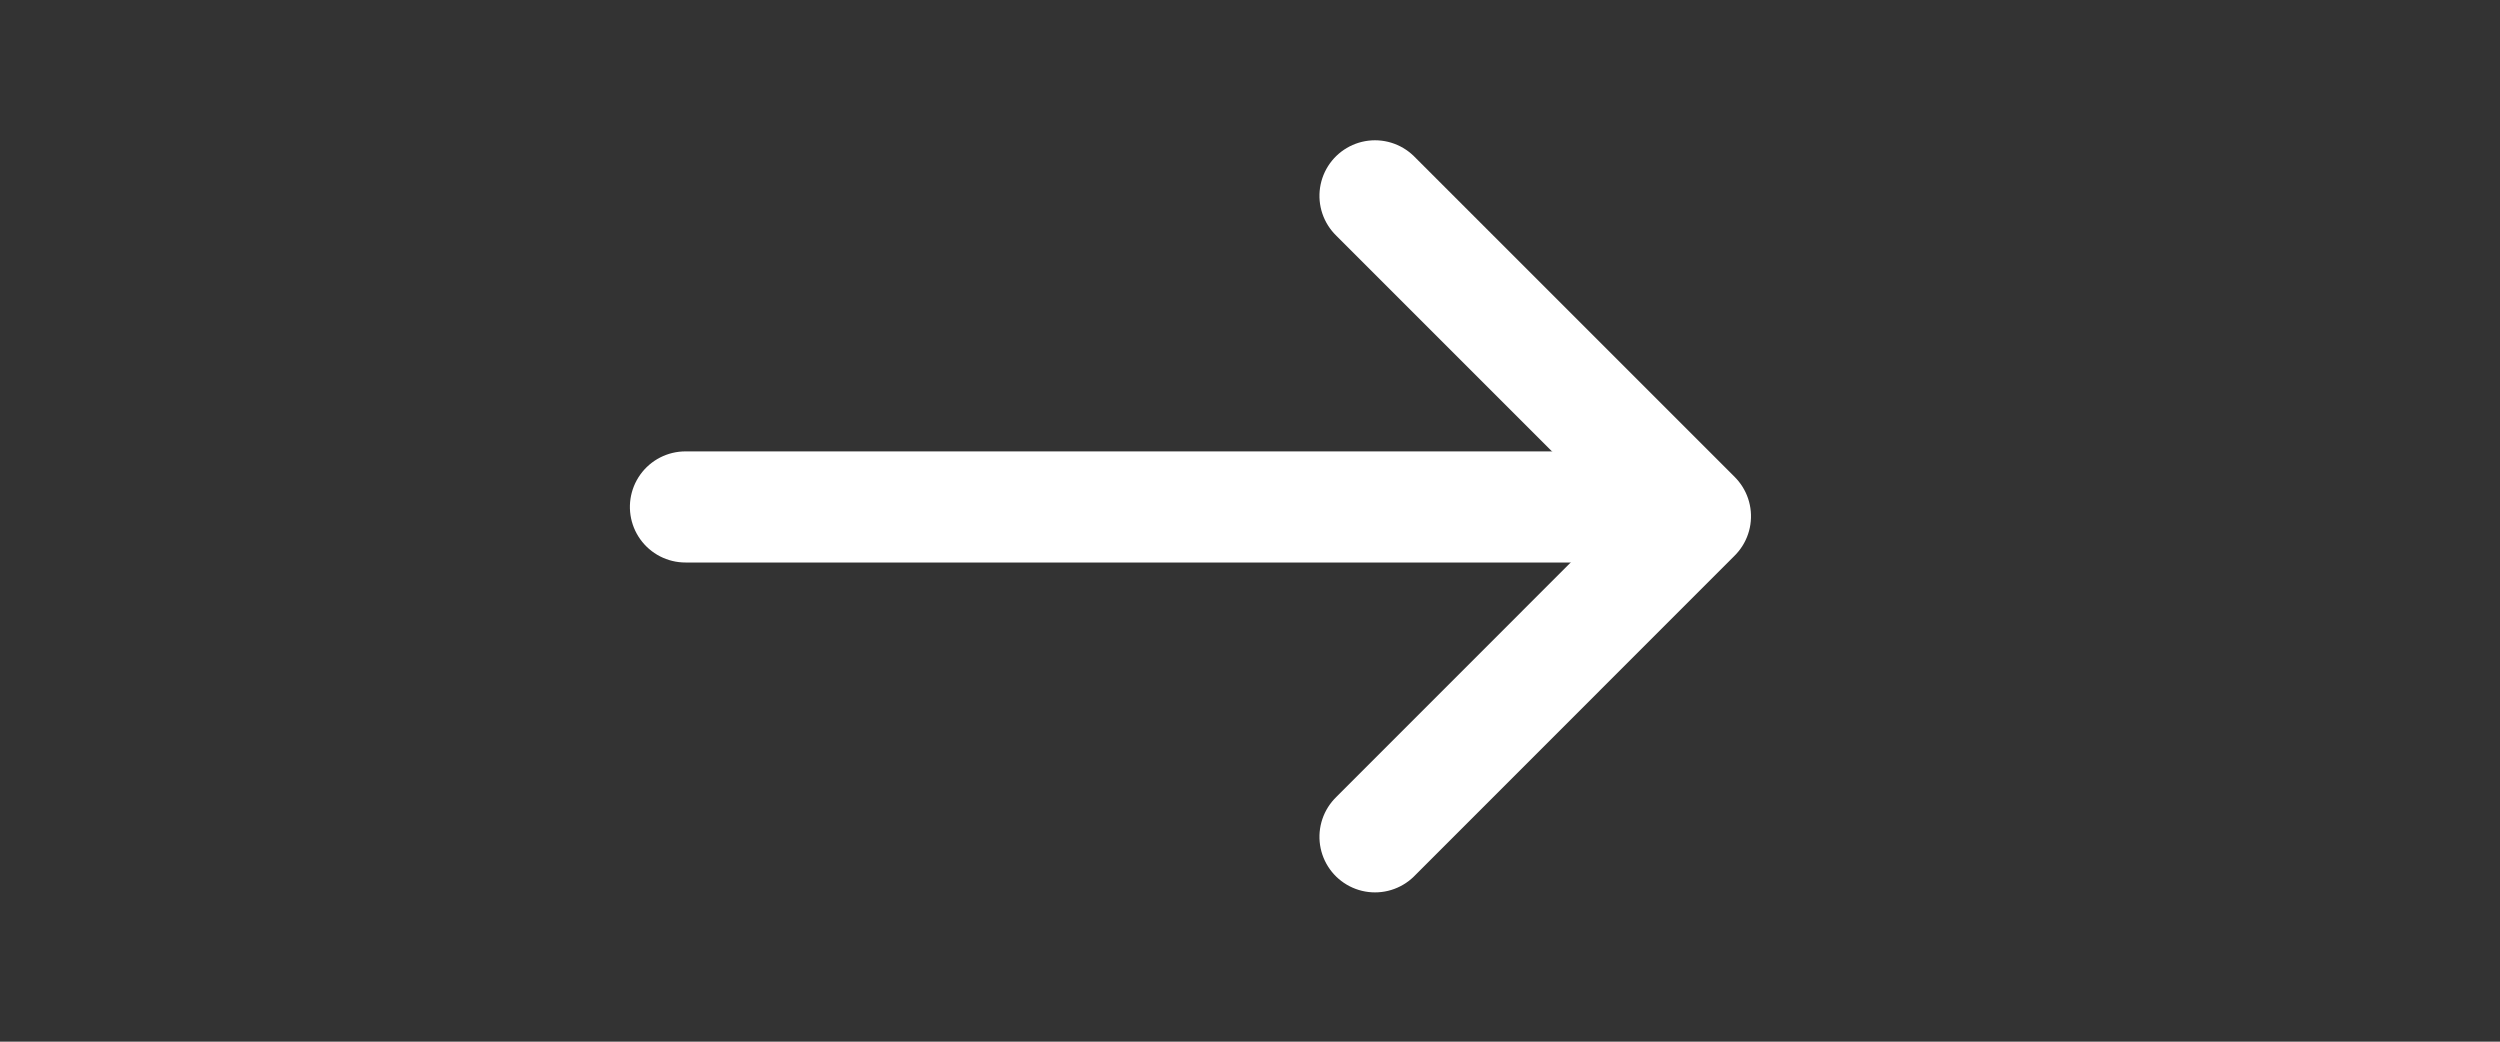 <svg xmlns="http://www.w3.org/2000/svg" width="36" height="15" viewBox="0 0 36 15">
  <rect x="0" y="0" width="36" height="15" fill="#333333" stroke="none"/>
  <g id="Group_3802" data-name="Group 3802" transform="translate(23, 2.5) rotate(90) scale(1.6)">
    <path id="Path_25705" data-name="Path 25705" d="M0.2,2l2.884-2.884,2.885,2.884" fill="none" stroke="#ffffff" stroke-linecap="round" stroke-linejoin="round" stroke-width="1"/>
    <path id="Path_25706" data-name="Path 25706" d="M3,0v8.206" fill="#ffffff" stroke="#ffffff" stroke-linecap="round" stroke-width="1"/>
  </g>
</svg>
